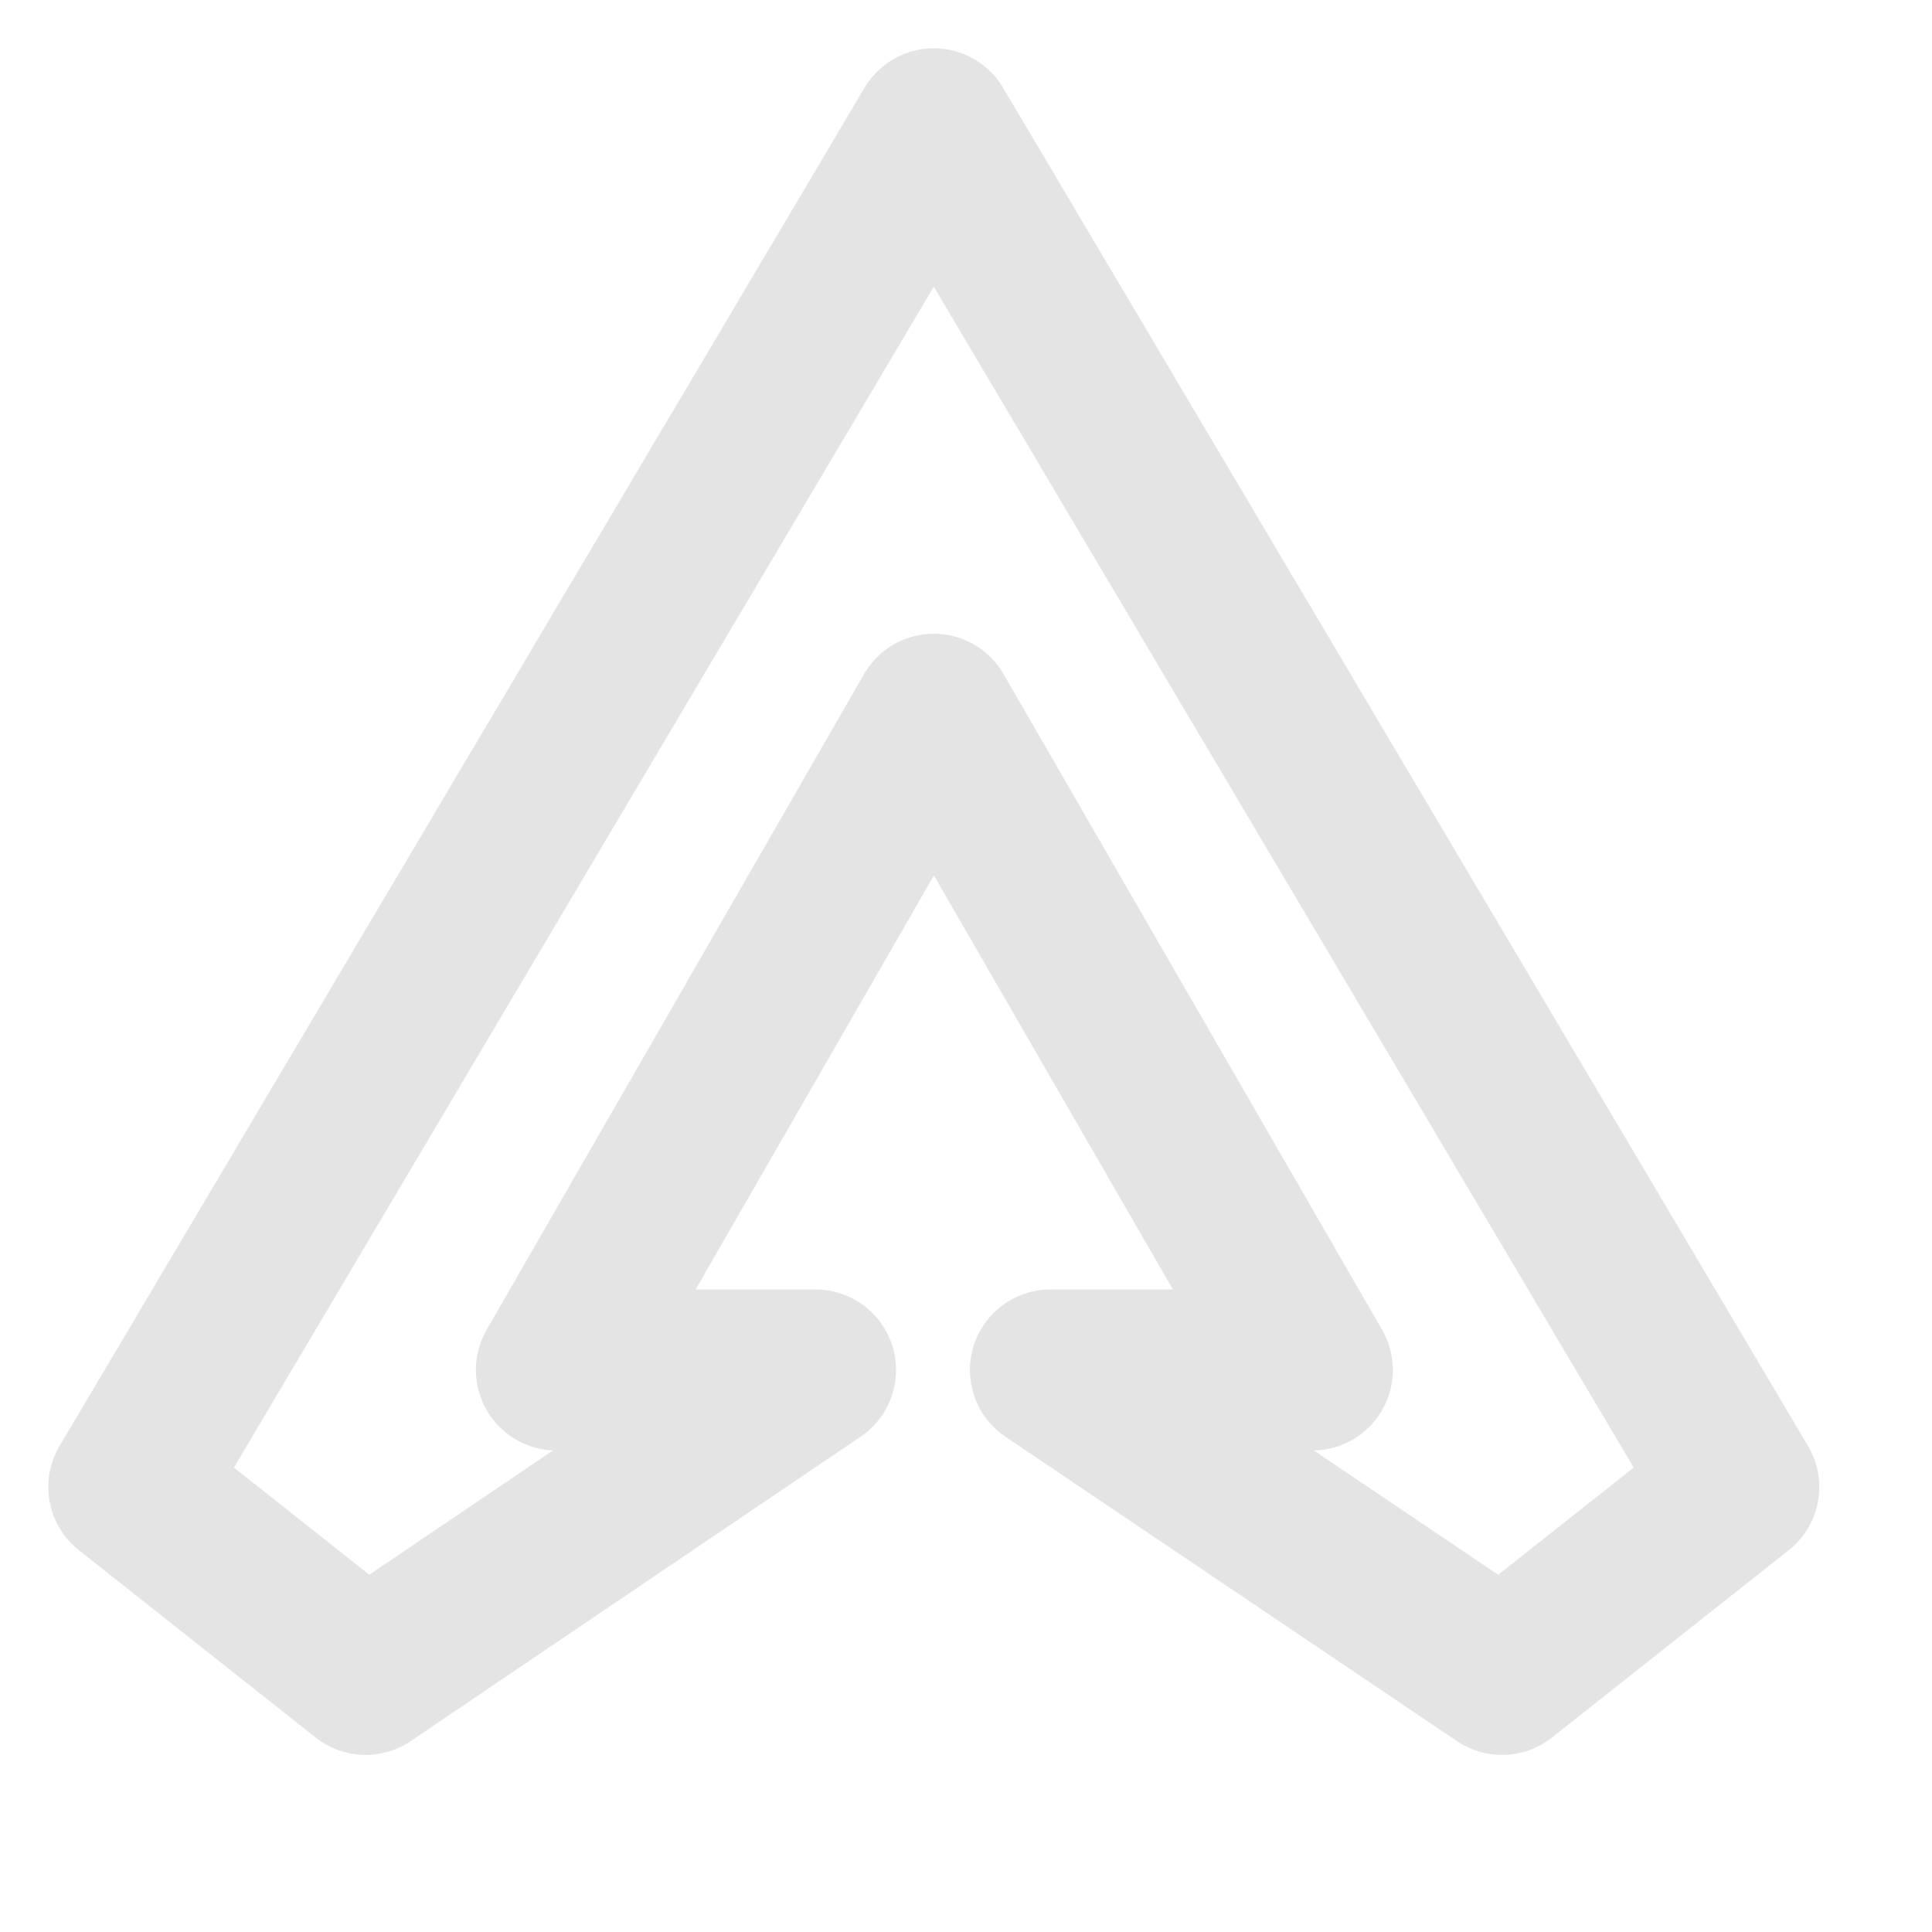 <svg width="30" height="30" viewBox="0 0 30 30" fill="none" xmlns="http://www.w3.org/2000/svg">
<g clip-path="url(#clip0_3251_15880)">
<path d="M14.5 2L27 23.091L23.323 26L16.311 21.273H20.378L14.5 11.091L8.64 21.273H12.664L5.677 26L2 23.091L14.5 2Z" stroke="#E4E4E4" stroke-width="2.5" stroke-linejoin="round"/>
</g>
<defs>
<clipPath id="clip0_3251_15880">
<rect width="30" height="30" fill="white"/>
</clipPath>
</defs>
</svg>
